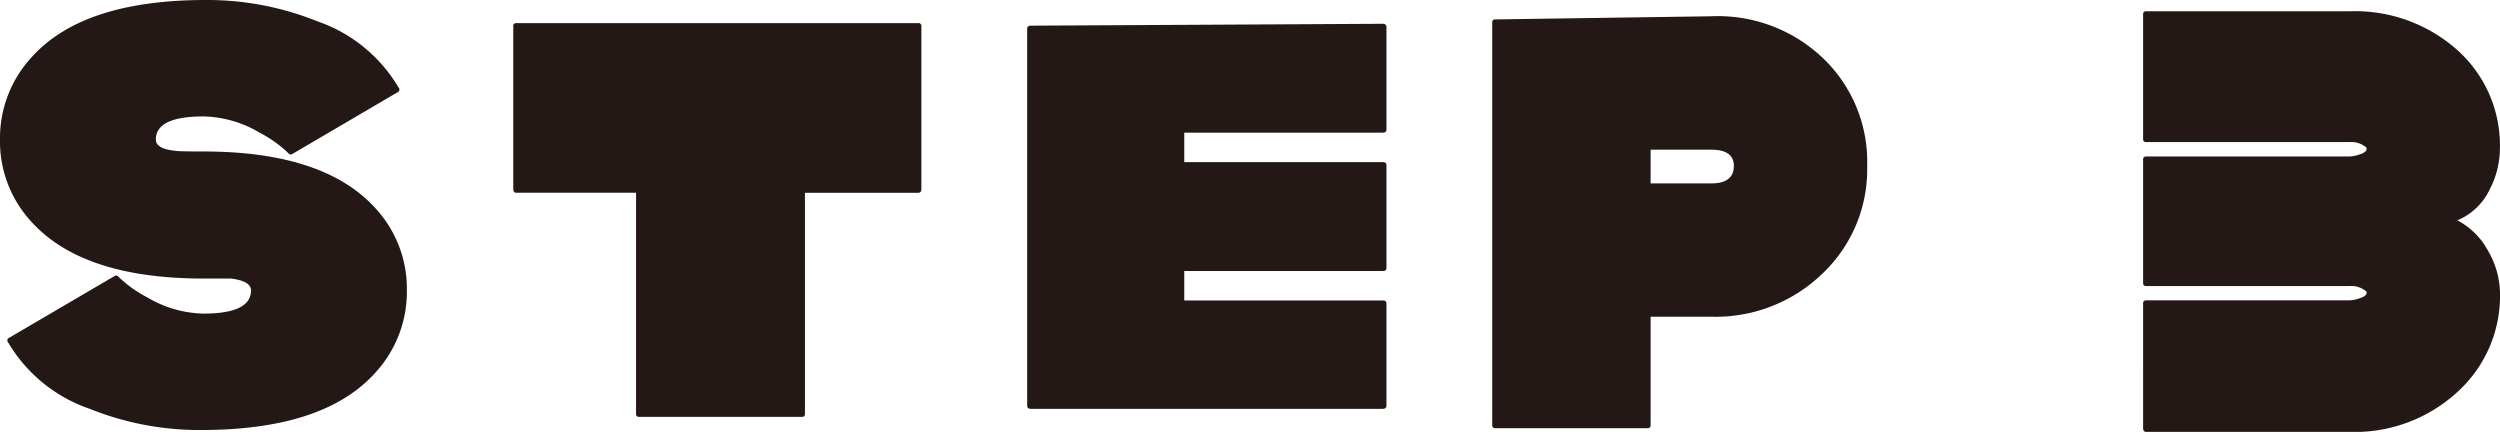 <svg xmlns="http://www.w3.org/2000/svg" width="103.844" height="17.94" viewBox="0 0 103.844 17.94">
  <path id="hd-step_03" d="M17.55-5.642a4.952,4.952,0,0,1-1.3,3.406Q14.118.156,9,.156A12.217,12.217,0,0,1,4.368-.728,6.287,6.287,0,0,1,.988-3.484a.115.115,0,0,1,.026-.182L5.408-6.24q.1-.052.156.026a5.092,5.092,0,0,0,1.2.858A4.74,4.74,0,0,0,9.1-4.68q1.976,0,1.976-.962,0-.39-.832-.494H9.1q-5.044,0-7.176-2.392A4.915,4.915,0,0,1,.65-11.908a4.952,4.952,0,0,1,1.3-3.406Q4.082-17.706,9.2-17.706a12.217,12.217,0,0,1,4.628.884,6.287,6.287,0,0,1,3.38,2.756.115.115,0,0,1-.026.182L12.792-11.31q-.1.052-.156-.026a5.092,5.092,0,0,0-1.2-.858A4.74,4.74,0,0,0,9.1-12.87q-1.976,0-1.976.962,0,.39.832.468.13.026,1.144.026,5.044,0,7.176,2.392A4.915,4.915,0,0,1,17.55-5.642ZM38.922-9.854q0,.156-.13.156H34.086V-.52a.115.115,0,0,1-.13.13H27.2a.115.115,0,0,1-.13-.13V-9.7H22.1q-.13,0-.13-.156v-6.76a.115.115,0,0,1,.13-.13H38.792a.115.115,0,0,1,.13.13Zm19.318,9q0,.13-.156.13H43.472q-.156,0-.156-.13V-16.51q0-.13.156-.13l14.612-.078a.138.138,0,0,1,.156.156v4.238q0,.13-.156.13H49.842v1.222h8.242q.156,0,.156.13v4.264q0,.13-.156.13H49.842v1.222h8.242q.156,0,.156.13Zm19.968-9.958a5.961,5.961,0,0,1-1.859,4.472A6.386,6.386,0,0,1,71.734-4.55H69.212v4.5a.115.115,0,0,1-.13.13H62.764a.115.115,0,0,1-.13-.13V-16.77a.115.115,0,0,1,.13-.13l8.97-.13a6.324,6.324,0,0,1,4.641,1.742A5.949,5.949,0,0,1,78.208-10.816Zm-5.538,0q0-.676-.936-.676H69.212v1.4h2.522Q72.67-10.088,72.67-10.816Zm31.824,5.278a5.387,5.387,0,0,1-1.781,4.121A6.306,6.306,0,0,1,98.254.234H89.8q-.13,0-.13-.156V-5.1a.115.115,0,0,1,.13-.13h8.45a1.459,1.459,0,0,0,.429-.091q.273-.091.273-.221V-5.59a.953.953,0,0,0-.7-.234H89.8a.115.115,0,0,1-.13-.13v-5.122a.115.115,0,0,1,.13-.13h8.45a1.459,1.459,0,0,0,.429-.091q.273-.091.273-.221v-.052a.953.953,0,0,0-.7-.234H89.8a.115.115,0,0,1-.13-.13v-5.174a.115.115,0,0,1,.13-.13h8.45a6.383,6.383,0,0,1,4.472,1.612,5.314,5.314,0,0,1,1.768,4.108,3.692,3.692,0,0,1-.416,1.664,2.588,2.588,0,0,1-1.352,1.3,3.07,3.07,0,0,1,1.287,1.287A3.554,3.554,0,0,1,104.494-5.538Z" transform="translate(-0.65 17.706)" fill="#231815"/>
</svg>
